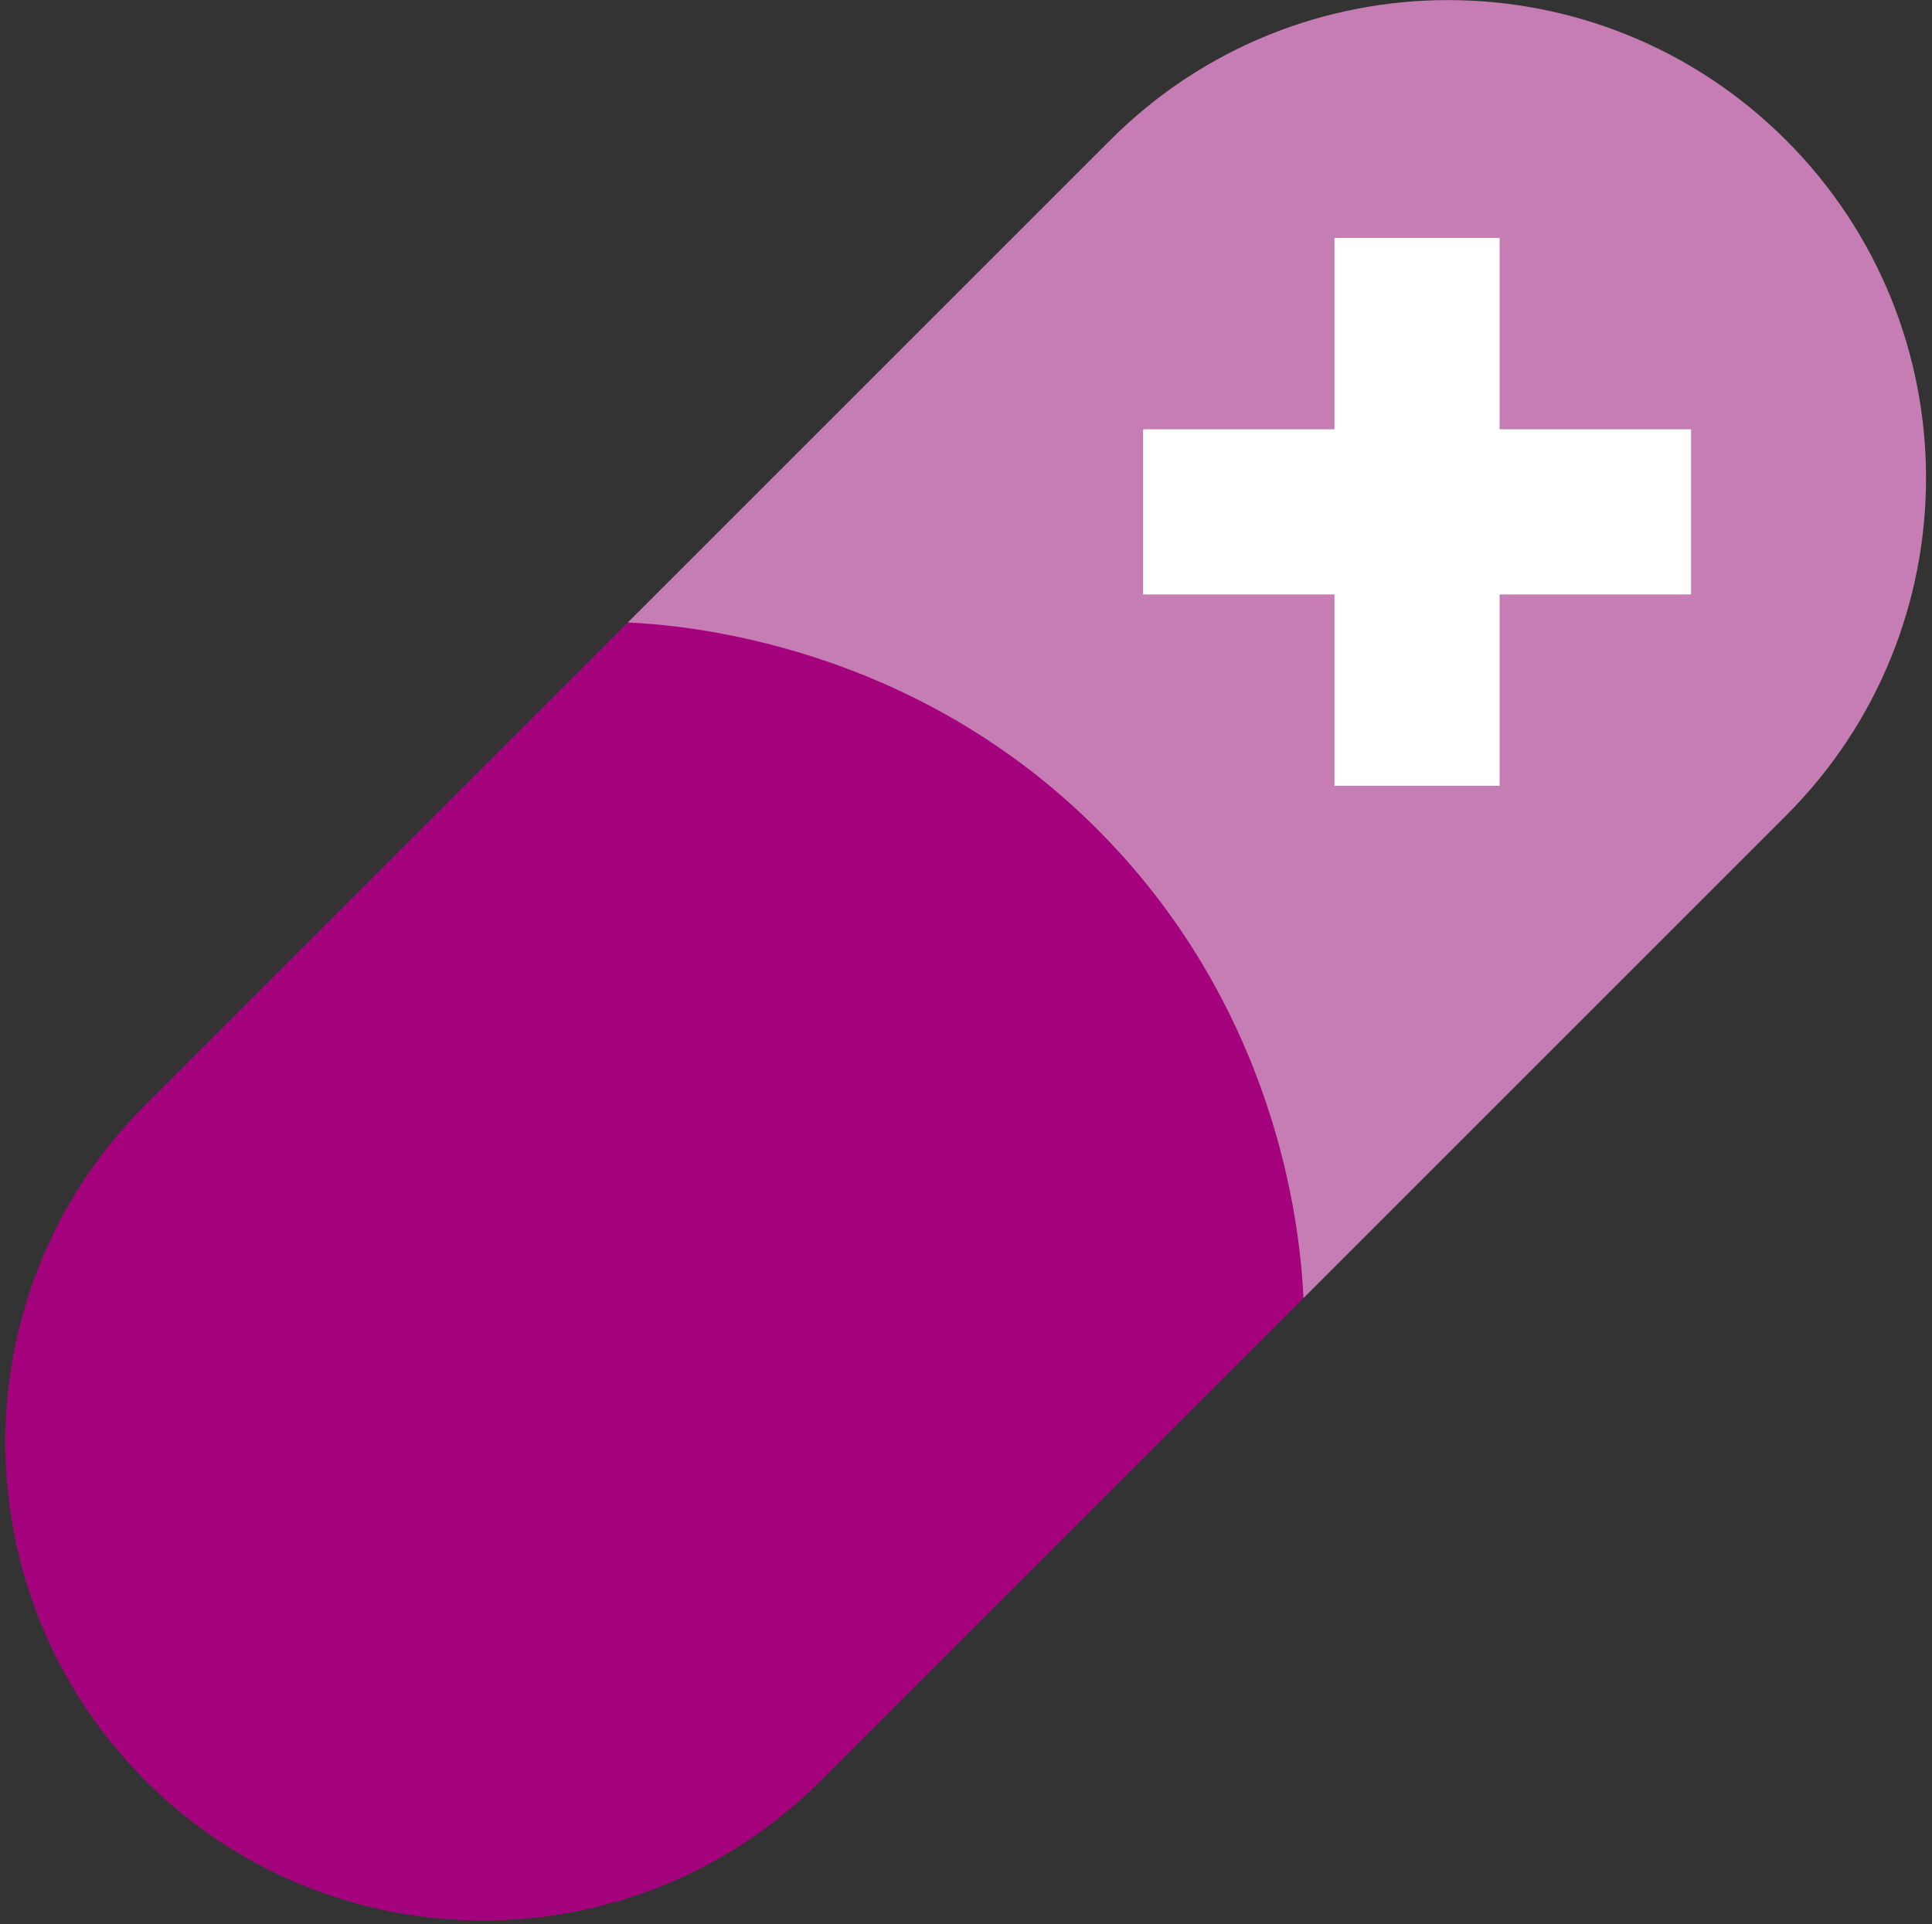 <svg width="263" height="262" viewBox="0 0 263 262" fill="none" xmlns="http://www.w3.org/2000/svg">
<rect x="0" y="0" width="263" height="262" fill="#333333" stroke="none"/>
<path d="M177.44 176.73L85.46 84.75L151.16 19.05C176.55 -6.34 217.71 -6.34 243.14 19.09C255.84 31.79 262.18 48.44 262.19 65.06C262.19 81.68 255.84 98.34 243.14 111.03L177.44 176.73Z" fill="#C67DB4"/>
<path d="M19.81 242.43C7.11 229.73 0.77 213.08 0.72 196.42C0.72 179.81 7.07 163.15 19.76 150.45L85.46 84.75C92.43 85.07 124.87 87.33 150.73 114.29C174.84 139.42 177.09 169.19 177.44 176.73C155.54 198.63 133.64 220.53 111.74 242.43C86.35 267.82 45.19 267.82 19.8 242.43H19.81Z" fill="#A5027D"/>
<path d="M204.14 32.39H181.66V106.98H204.14V32.39Z" fill="white"/>
<path d="M230.2 80.93V58.45L155.61 58.45V80.93H230.2Z" fill="white"/>
</svg>
